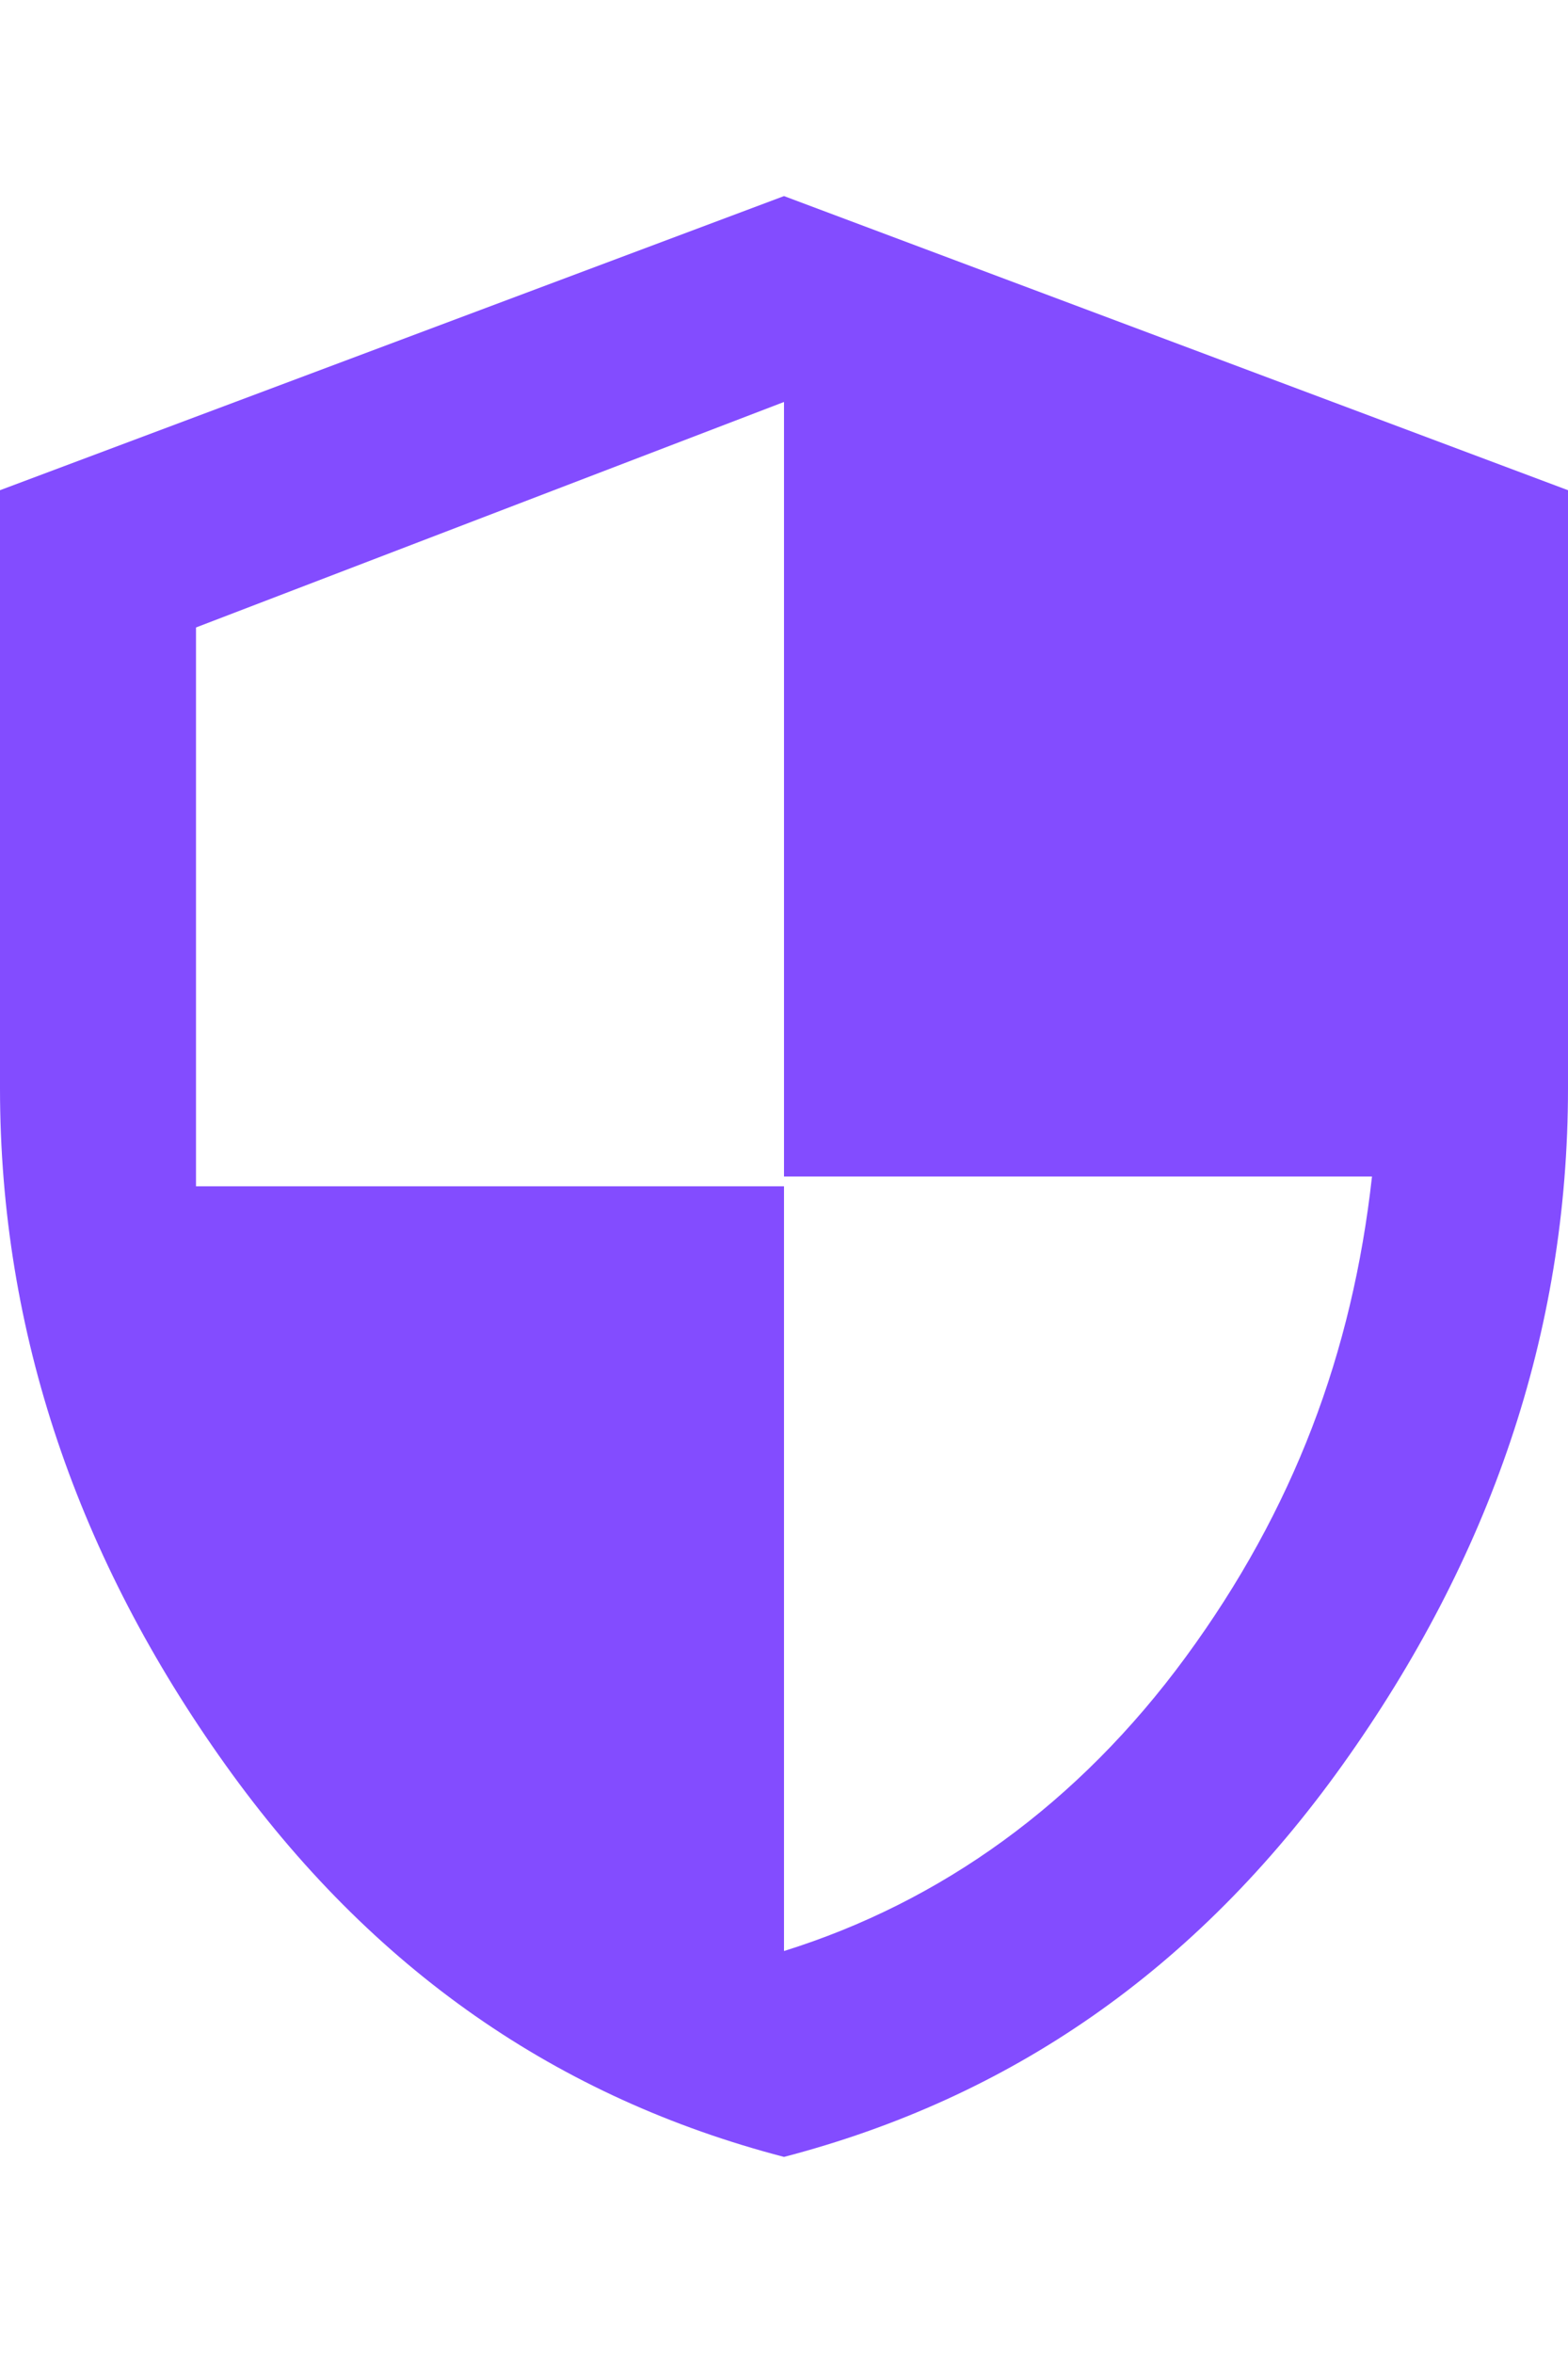 <?xml version="1.0" encoding="UTF-8"?>
<svg id="Layer_1" xmlns="http://www.w3.org/2000/svg" version="1.1" viewBox="0 0 16 24">
  <!-- Generator: Adobe Illustrator 29.1.0, SVG Export Plug-In . SVG Version: 2.1.0 Build 142)  -->
  <defs>
    <style>
      .st0 {
        fill: #834cff;
      }
    </style>
  </defs>
  <path class="st0" d="M8,22c-2.3-.6-4.2-1.9-5.7-4C.8,15.9,0,13.6,0,11.1v-6.1L8,2l8,3v6.1c0,2.5-.8,4.8-2.3,6.9s-3.4,3.4-5.7,4ZM8,19.9c1.6-.5,3-1.5,4.1-3s1.7-3.1,1.9-4.9h-6v-7.9l-6,2.3v5.2c0,.1,0,.3,0,.5h6v7.9Z"/>
</svg>